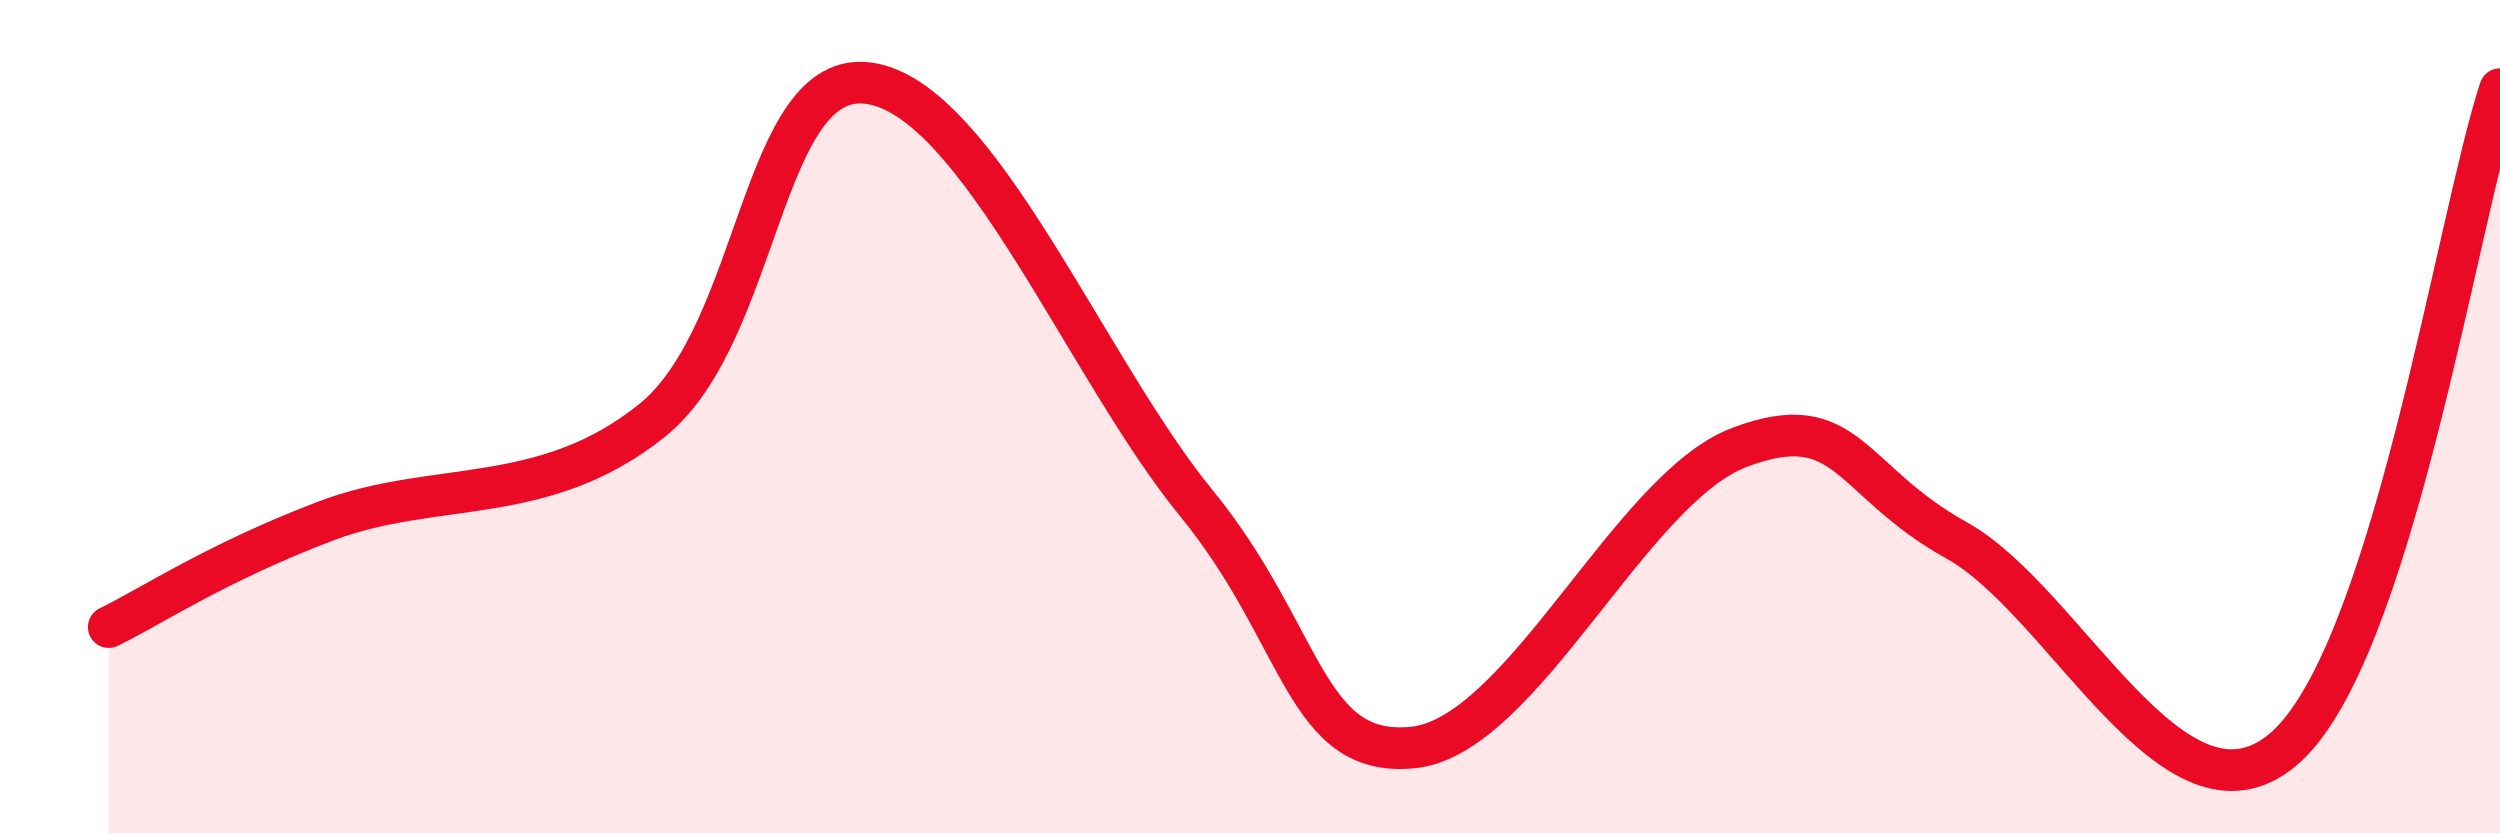 
    <svg width="60" height="20" viewBox="0 0 60 20" xmlns="http://www.w3.org/2000/svg">
      <path
        d="M 2.61,15.05 C 3.65,14.54 5.22,13.49 7.83,12.5 C 10.44,11.51 13.04,12.19 15.65,10.09 C 18.26,7.99 18.26,1.61 20.87,2 C 23.48,2.39 26.09,8.87 28.7,12.06 C 31.31,15.25 31.3,18.2 33.91,17.94 C 36.52,17.68 39.13,11.73 41.74,10.74 C 44.35,9.75 44.35,11.52 46.96,12.97 C 49.57,14.42 52.17,20.17 54.78,18 C 57.39,15.83 58.96,5.31 60,2.14L60 20L2.61 20Z"
        fill="#EB0A25"
        opacity="0.1"
        stroke-linecap="round"
        stroke-linejoin="round"
      />
      <path
        d="M 2.61,15.05 C 3.65,14.54 5.22,13.49 7.83,12.5 C 10.44,11.51 13.04,12.19 15.65,10.09 C 18.26,7.99 18.26,1.61 20.87,2 C 23.48,2.39 26.09,8.87 28.7,12.06 C 31.31,15.25 31.3,18.2 33.91,17.94 C 36.52,17.68 39.13,11.73 41.74,10.74 C 44.35,9.75 44.35,11.52 46.96,12.97 C 49.57,14.42 52.17,20.17 54.78,18 C 57.39,15.83 58.96,5.31 60,2.14"
        stroke="#EB0A25"
        stroke-width="1"
        fill="none"
        stroke-linecap="round"
        stroke-linejoin="round"
      />
    </svg>
  